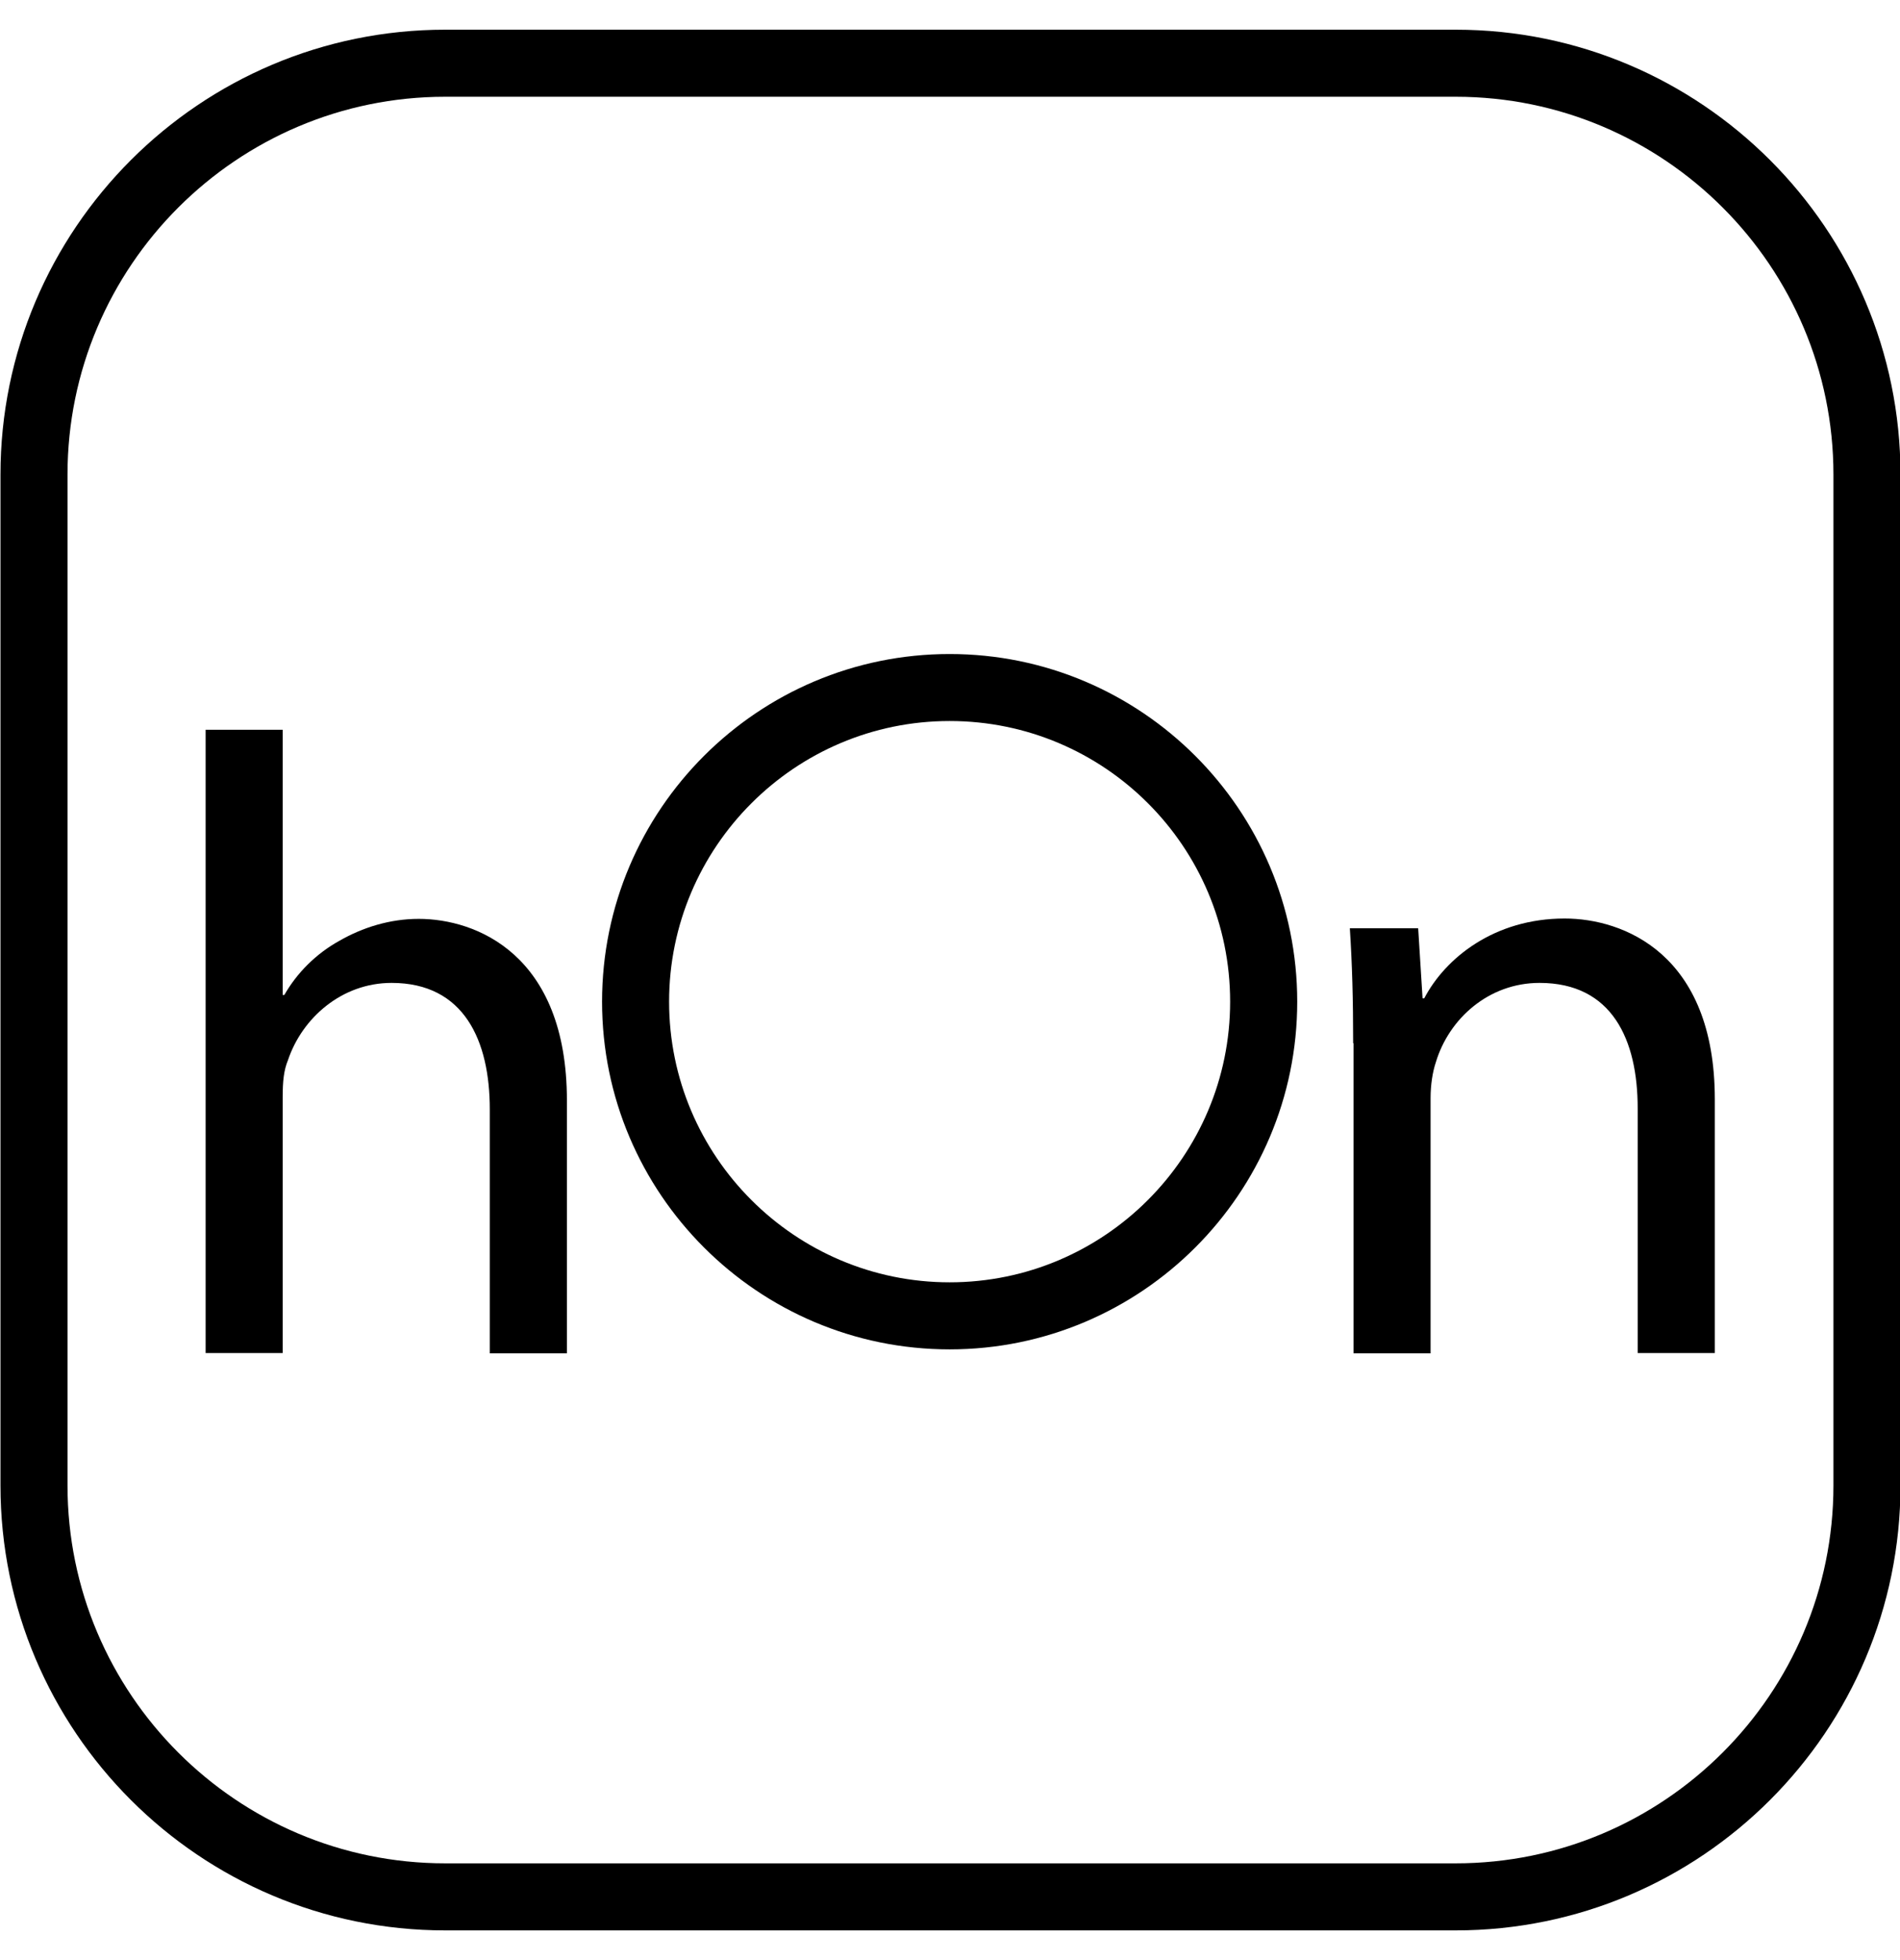 <svg width="32" height="33" viewBox="0 0 32 33" fill="none" xmlns="http://www.w3.org/2000/svg">
<g clip-path="url(#clip0_3153_7594)">
<path d="M3.463 12.286H4.761V16.751H4.789C4.998 16.384 5.32 16.057 5.72 15.837C6.104 15.617 6.562 15.47 7.053 15.47C8.012 15.47 9.548 16.062 9.548 18.529V22.785H8.249V18.676C8.249 17.524 7.82 16.548 6.595 16.548C5.754 16.548 5.088 17.141 4.851 17.846C4.778 18.021 4.761 18.213 4.761 18.467V22.78H3.463V12.286Z" fill="black"/>
<path d="M22.79 17.564C22.79 16.825 22.773 16.221 22.734 15.628H23.885L23.959 16.808H23.987C24.342 16.13 25.166 15.464 26.352 15.464C27.34 15.464 28.881 16.057 28.881 18.507V22.78H27.582V18.659C27.582 17.508 27.154 16.548 25.929 16.548C25.071 16.548 24.404 17.152 24.184 17.88C24.128 18.044 24.094 18.264 24.094 18.484V22.785H22.796V17.564H22.79Z" fill="black"/>
<path d="M15.994 22.718C12.765 22.718 10.14 20.093 10.14 16.864C10.14 13.635 12.765 11.011 15.994 11.011C19.223 11.011 21.848 13.635 21.848 16.864C21.848 20.093 19.223 22.718 15.994 22.718ZM15.994 12.139C13.386 12.139 11.269 14.262 11.269 16.864C11.269 19.472 13.392 21.589 15.994 21.589C18.602 21.589 20.718 19.466 20.718 16.864C20.718 14.256 18.602 12.139 15.994 12.139Z" fill="black"/>
<path d="M24.517 32.5H7.498C3.366 32.5 0.008 29.141 0.008 25.009V7.991C0.008 3.859 3.366 0.5 7.498 0.5H24.517C28.649 0.5 32.008 3.859 32.008 7.991V25.009C32.008 29.141 28.649 32.5 24.517 32.5ZM7.498 1.629C3.993 1.629 1.137 4.48 1.137 7.991V25.009C1.137 28.515 3.987 31.371 7.498 31.371H24.517C28.023 31.371 30.879 28.52 30.879 25.009V7.991C30.879 4.485 28.028 1.629 24.517 1.629H7.498Z" fill="black"/>
</g>
<defs>
<clipPath id="clip0_3153_7594">
<rect width="32" height="32" fill="white" transform="translate(0 0.5)"/>
</clipPath>
</defs>
</svg>
